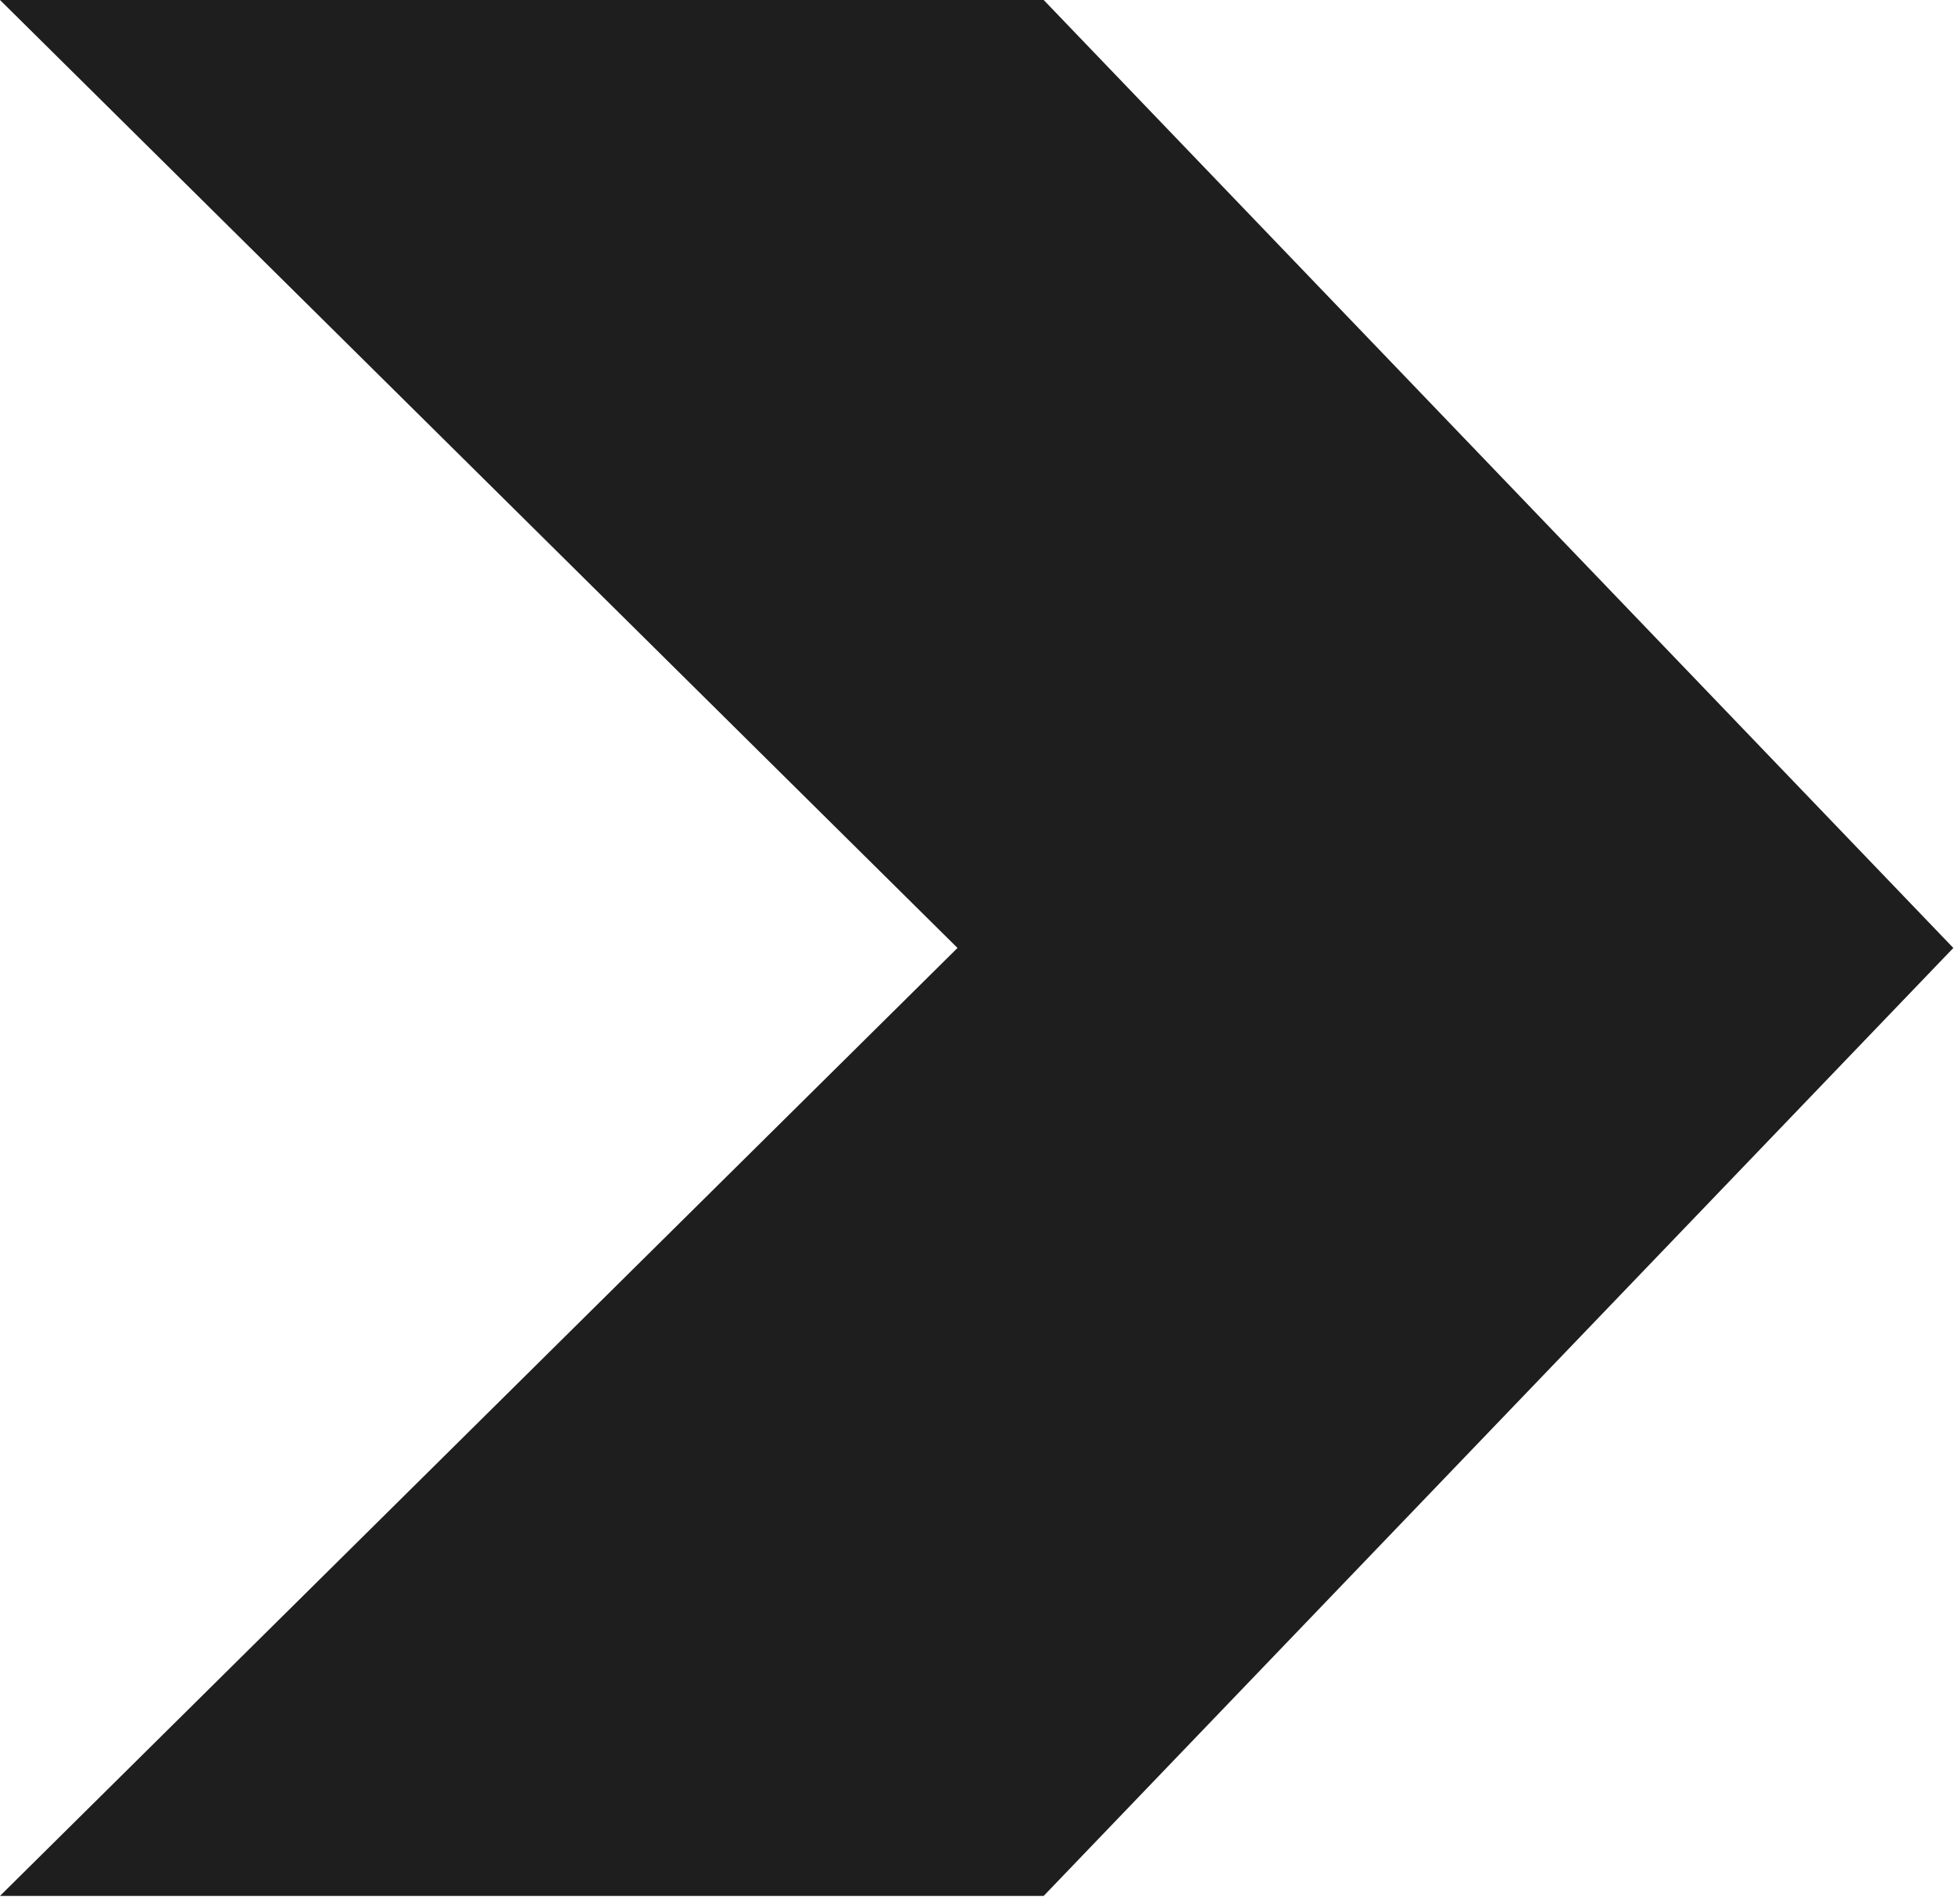 <?xml version="1.0" encoding="utf-8"?>
<svg xmlns="http://www.w3.org/2000/svg" fill="none" height="100%" overflow="visible" preserveAspectRatio="none" style="display: block;" viewBox="0 0 117 114" width="100%">
<path d="M0 0L62.493 0L116.96 56.76L62.493 113.52H0L57.333 56.76L0 0Z" fill="#1E1E1E" id="Rectangle 9"/>
</svg>
